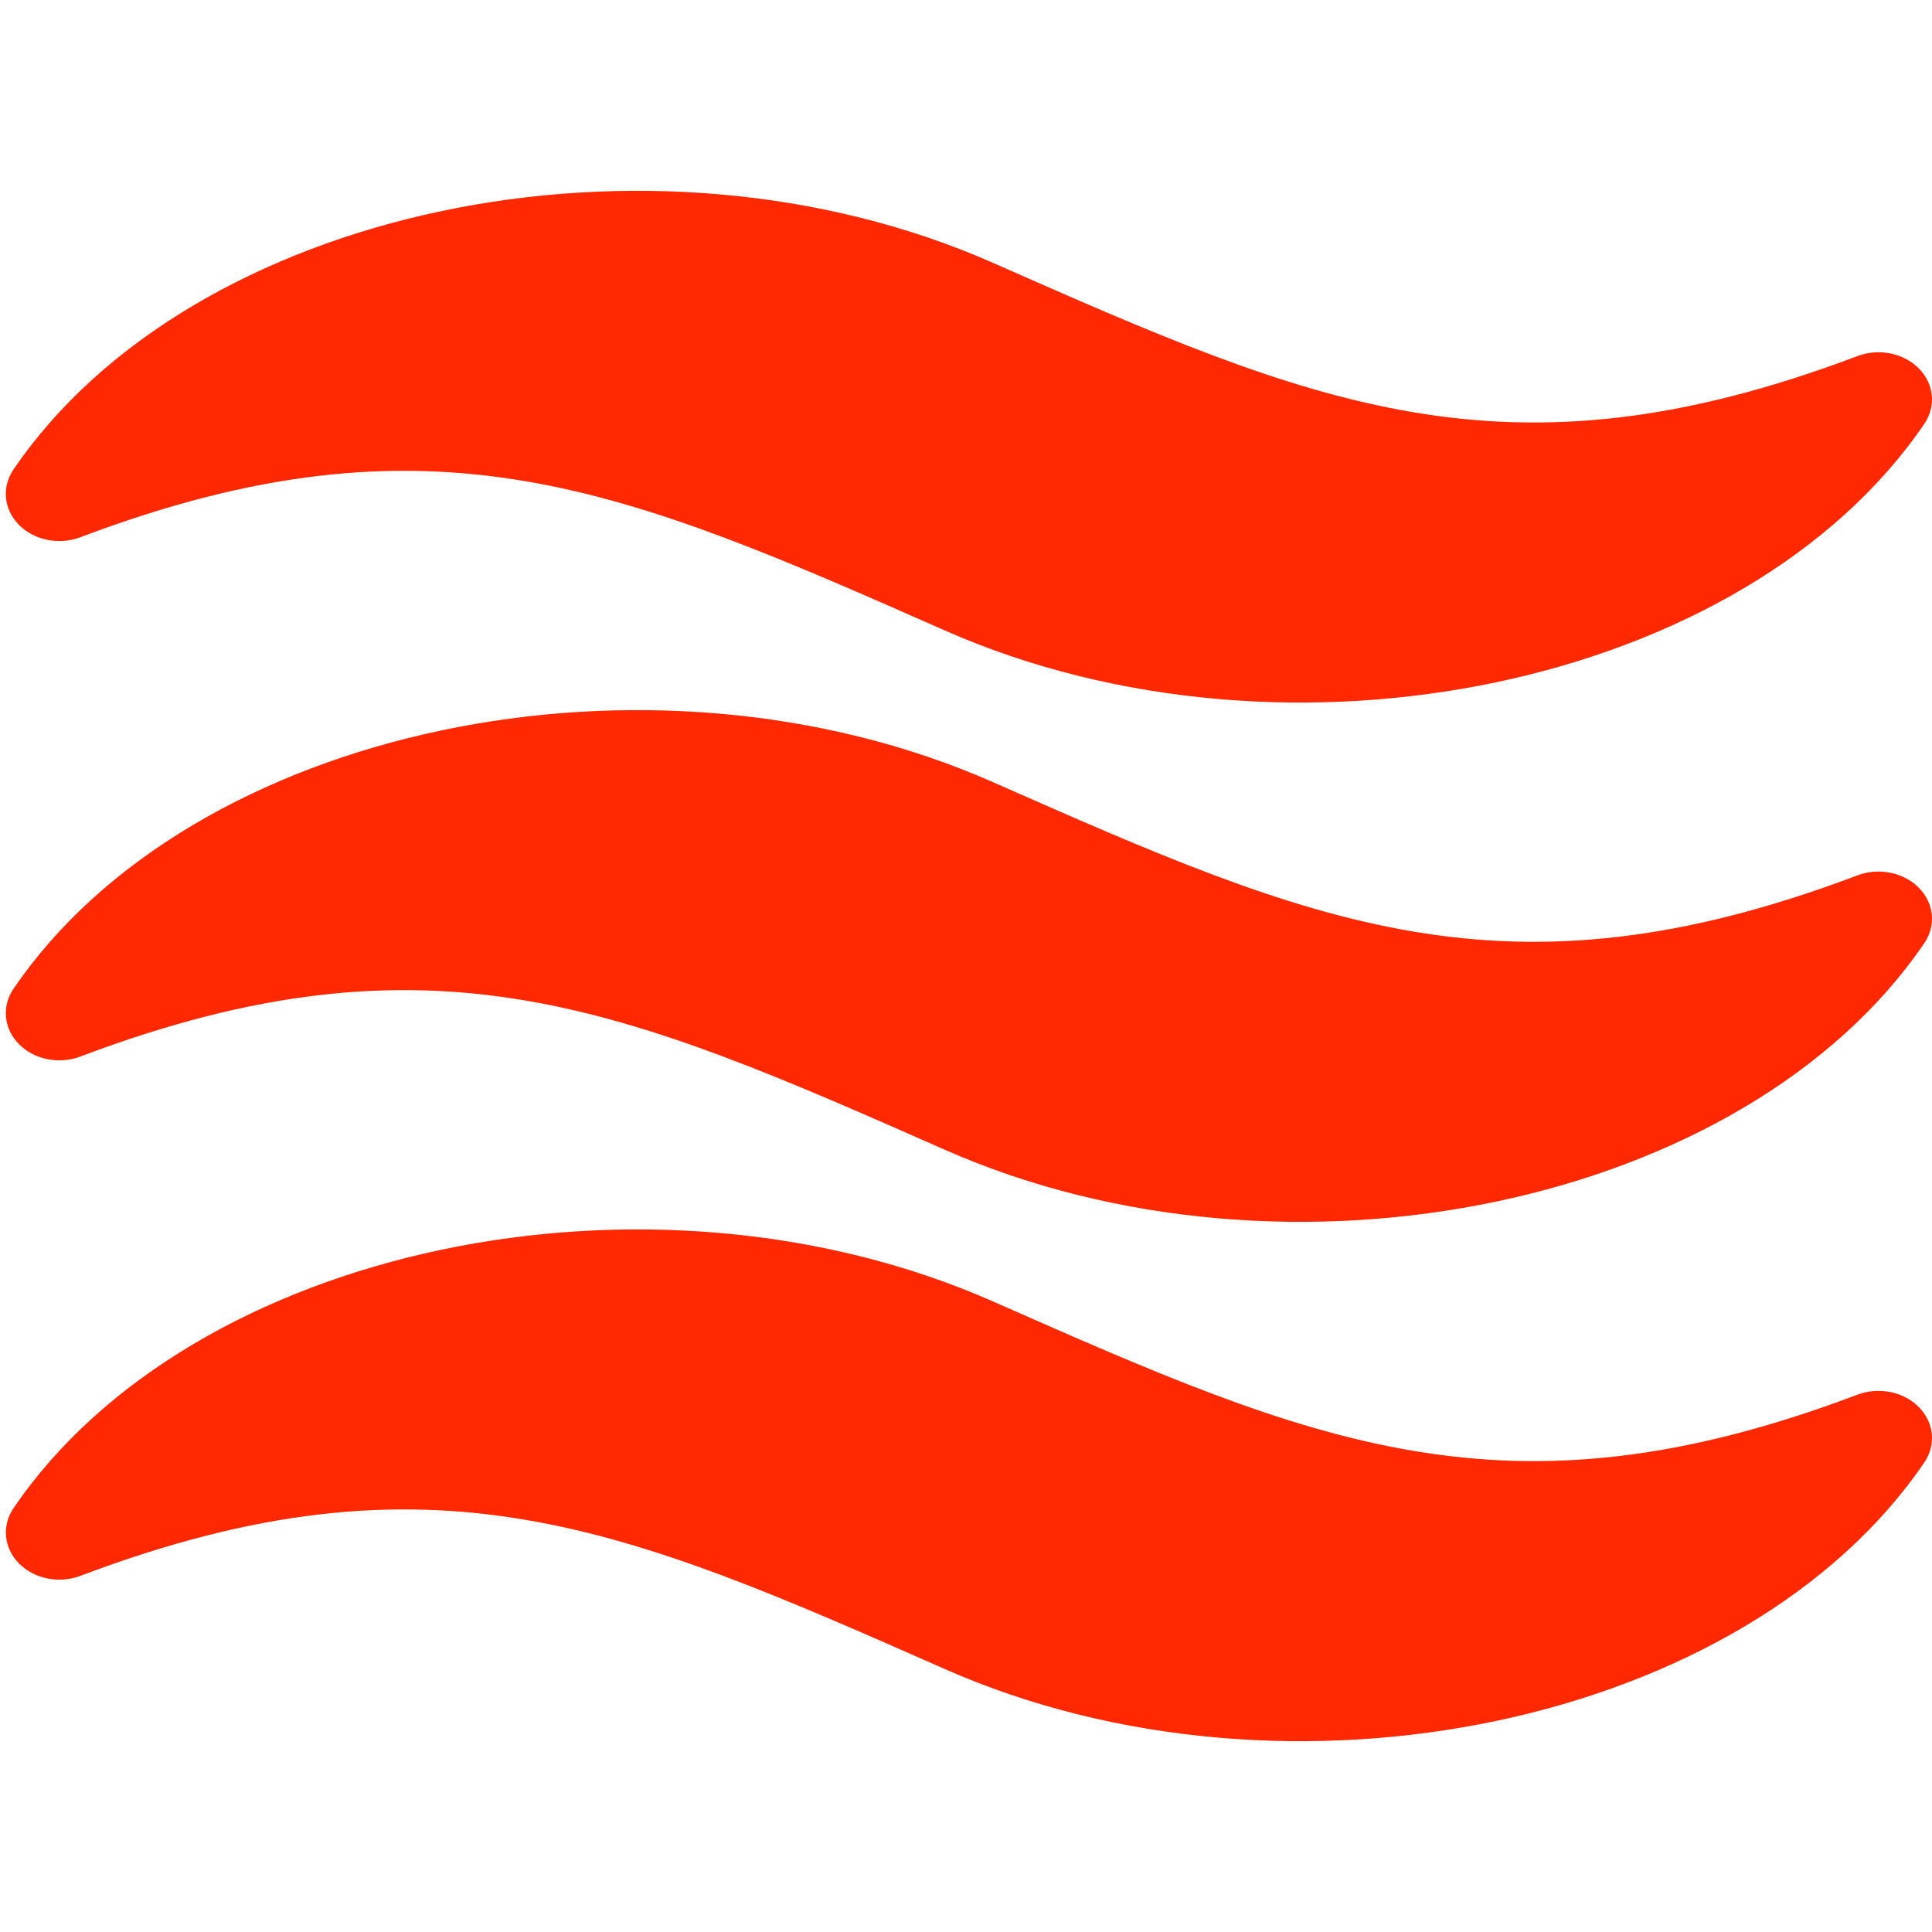 <?xml version="1.0" encoding="UTF-8"?> <svg xmlns="http://www.w3.org/2000/svg" width="162" height="162" viewBox="0 0 162 162" fill="none"> <path d="M155.747 116.946C157.537 116.27 159.614 116.689 160.893 117.98C162.176 119.278 162.36 121.146 161.36 122.619C146.433 144.573 108.061 152.676 79.241 139.958C52.426 128.125 36.243 120.984 6.745 132.135C4.955 132.812 2.878 132.393 1.599 131.102C0.316 129.804 0.132 127.935 1.133 126.463C16.059 104.517 54.431 96.413 83.265 109.128C110.076 120.956 126.258 128.098 155.747 116.946ZM155.747 73.402C157.537 72.725 159.614 73.145 160.893 74.436C162.176 75.734 162.36 77.602 161.36 79.075C146.433 101.025 108.057 109.128 79.236 96.413C52.421 84.581 36.239 77.44 6.741 88.591C4.951 89.268 2.874 88.849 1.595 87.558C0.312 86.26 0.128 84.391 1.128 82.919C16.055 60.972 54.427 52.869 83.261 65.584C110.076 77.412 126.258 84.554 155.747 73.402ZM83.261 22.04C110.076 33.868 126.258 41.009 155.747 29.858C157.537 29.181 159.614 29.601 160.893 30.891C162.176 32.19 162.36 34.058 161.36 35.531C146.433 57.481 108.057 65.584 79.236 52.869C52.421 41.037 36.239 33.896 6.741 45.047C4.951 45.724 2.874 45.304 1.595 44.014C0.312 42.716 0.128 40.847 1.128 39.374C16.055 17.428 54.431 9.325 83.261 22.04Z" fill="#FF2800"></path> </svg> 